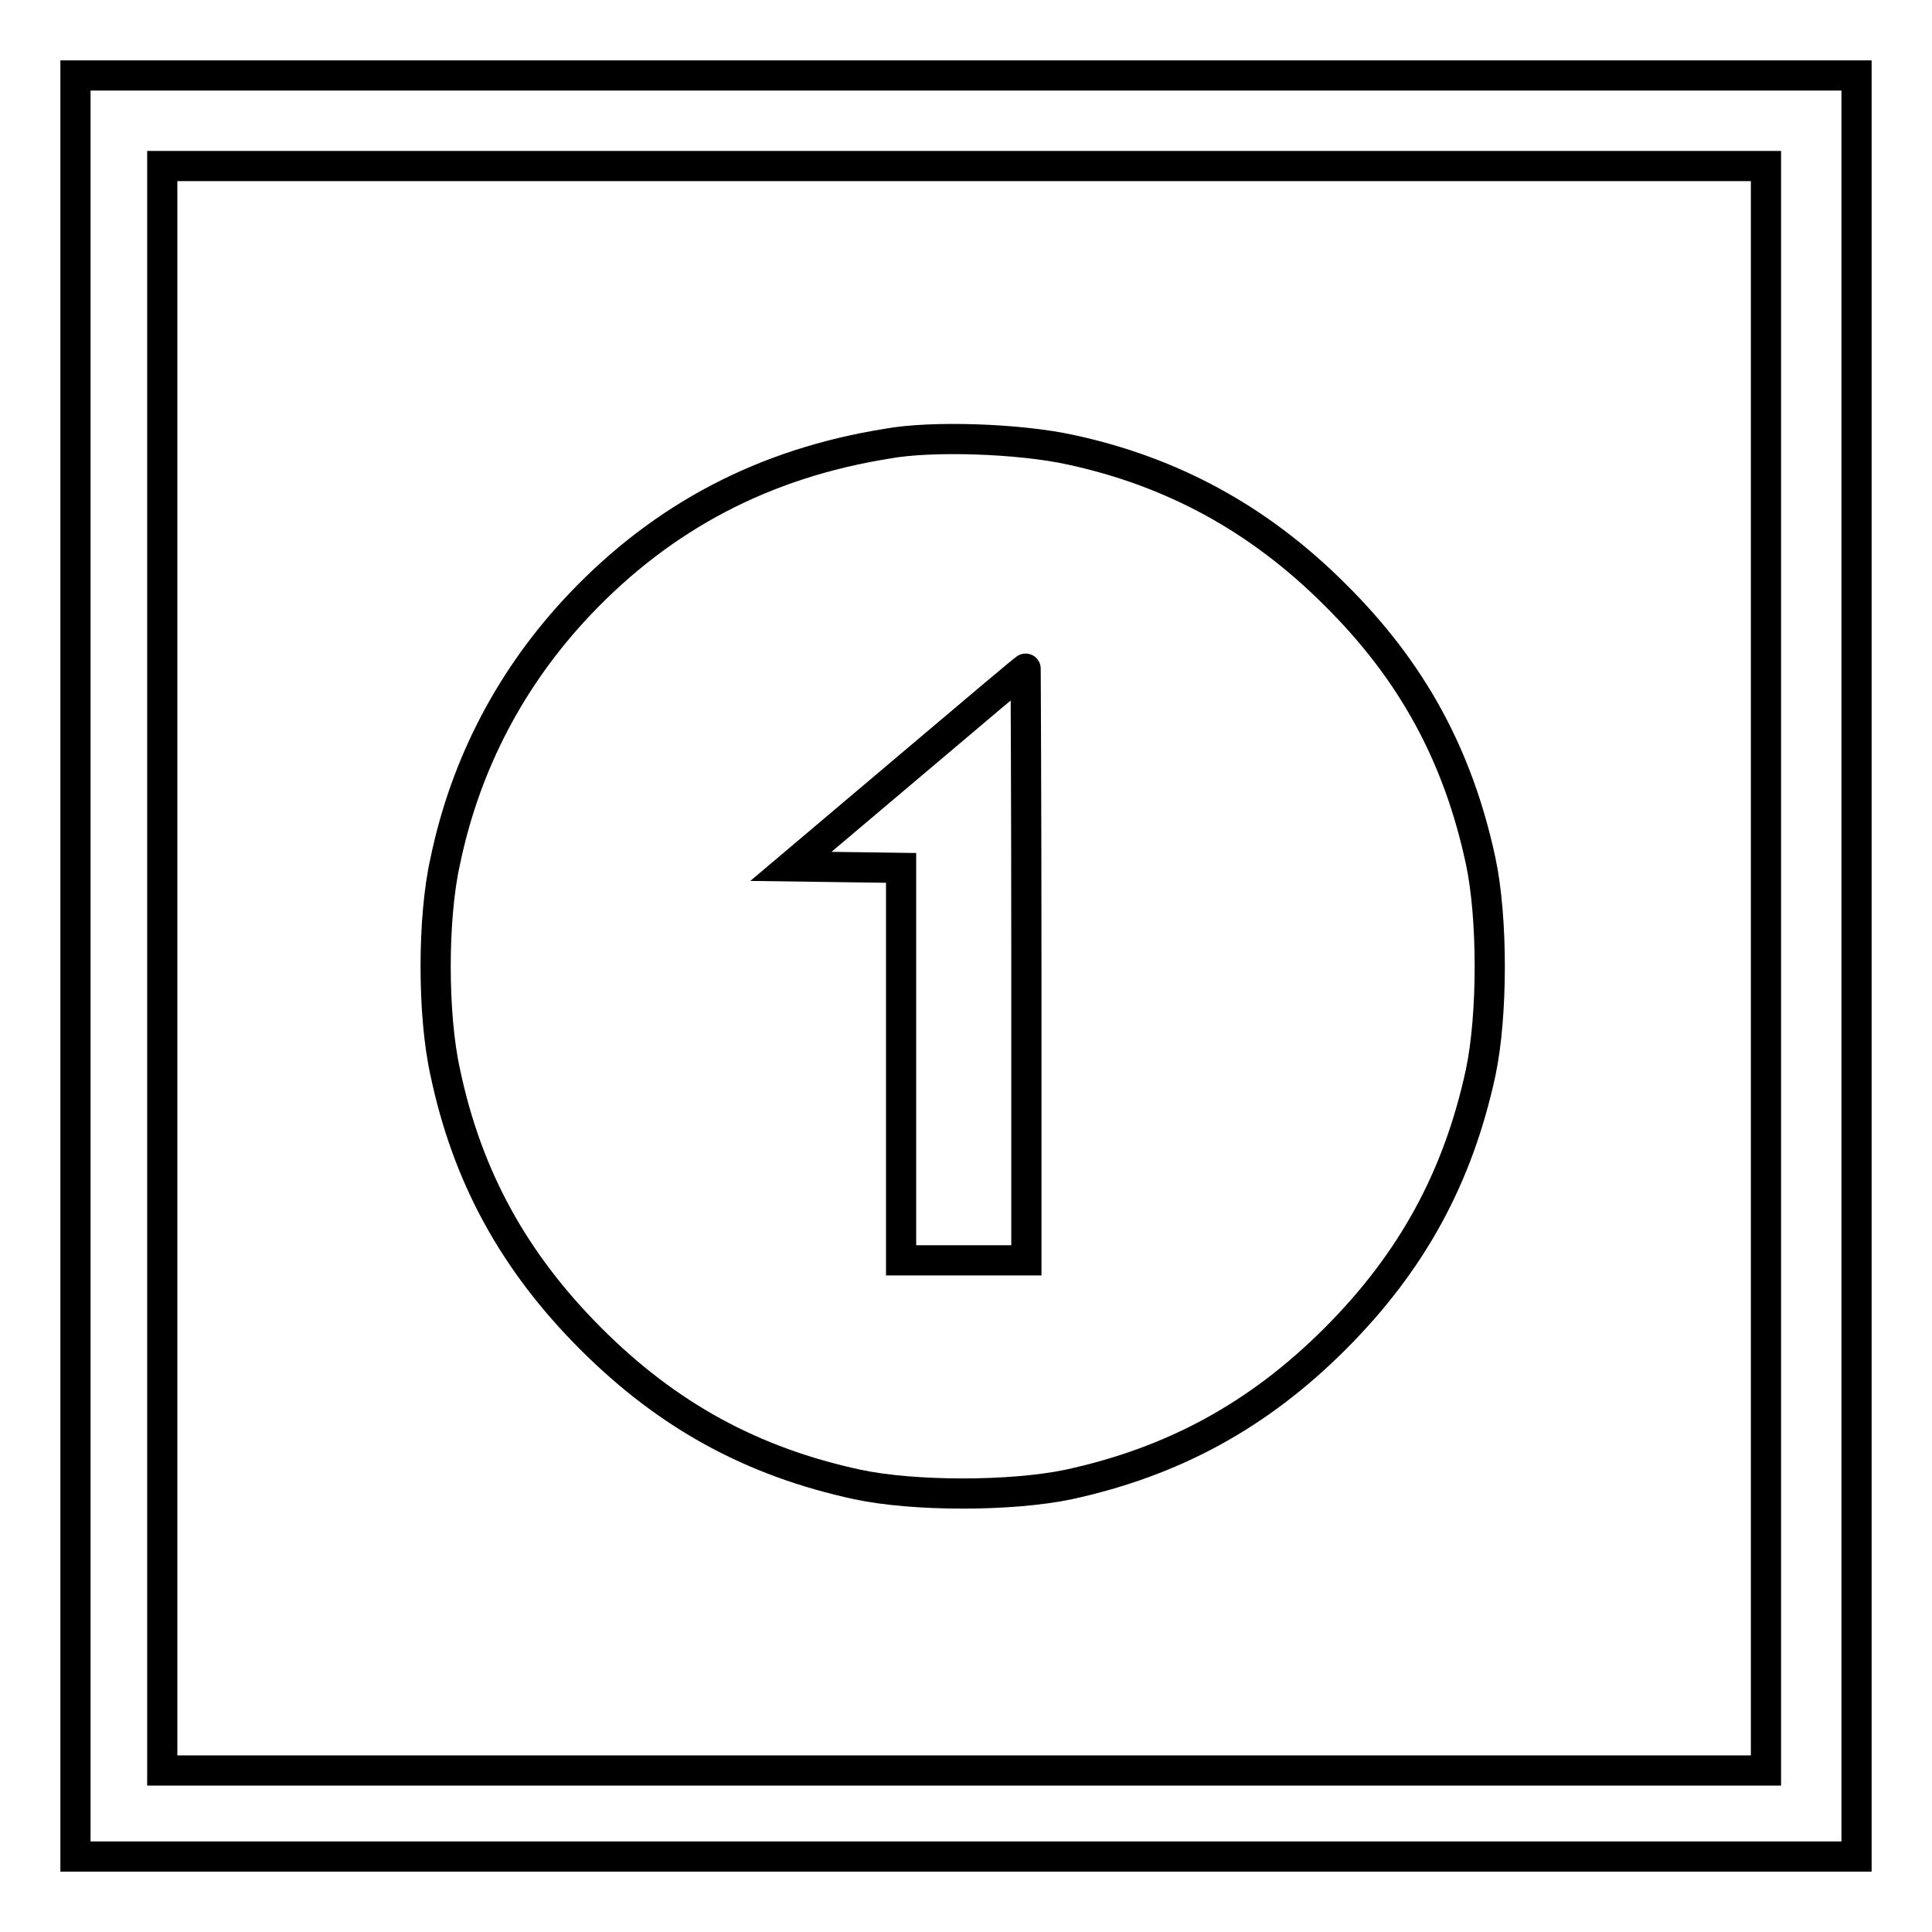 <?xml version="1.0" encoding="utf-8"?>
<!-- Svg Vector Icons : http://www.onlinewebfonts.com/icon -->
<!DOCTYPE svg PUBLIC "-//W3C//DTD SVG 1.1//EN" "http://www.w3.org/Graphics/SVG/1.1/DTD/svg11.dtd">
<svg version="1.1" xmlns="http://www.w3.org/2000/svg" xmlns:xlink="http://www.w3.org/1999/xlink" x="0px" y="0px" viewBox="0 0 256 256" enable-background="new 0 0 256 256" xml:space="preserve">
<g><g><g><path stroke-width="4" fill-opacity="0" stroke="#000000"  d="M10,128v118h118h118V128V10H128H10V128z M234,128.3v106.3H127.8H21.5V128.3V22h106.3H234V128.3z"/><path stroke-width="4" fill-opacity="0" stroke="#000000"  d="M117.5,58.8c-16.2,2.6-29.6,9.6-40.7,21.3c-9,9.5-15.1,21-17.8,34c-1.7,7.5-1.7,20.4,0,28c2.9,13.8,9.1,25.1,19.3,35.3c10.2,10.2,21.4,16.3,35.3,19.3c7.5,1.6,20.4,1.6,28,0c13.8-3,25.1-9.1,35.3-19.3c10.2-10.2,16.3-21.4,19.3-35.3c1.6-7.6,1.6-20.5,0-28c-3-14-9.1-25.2-19.3-35.3c-10.1-10.1-21.6-16.3-35-19.2C135.1,58.1,123.4,57.7,117.5,58.8z M136,127.8V167h-8.3h-8.3v-26v-26l-7.3-0.1l-7.3-0.1l15.5-13.1c8.5-7.2,15.5-13.1,15.6-13.1C135.9,88.5,136,106.2,136,127.8z"/></g></g></g>
</svg>